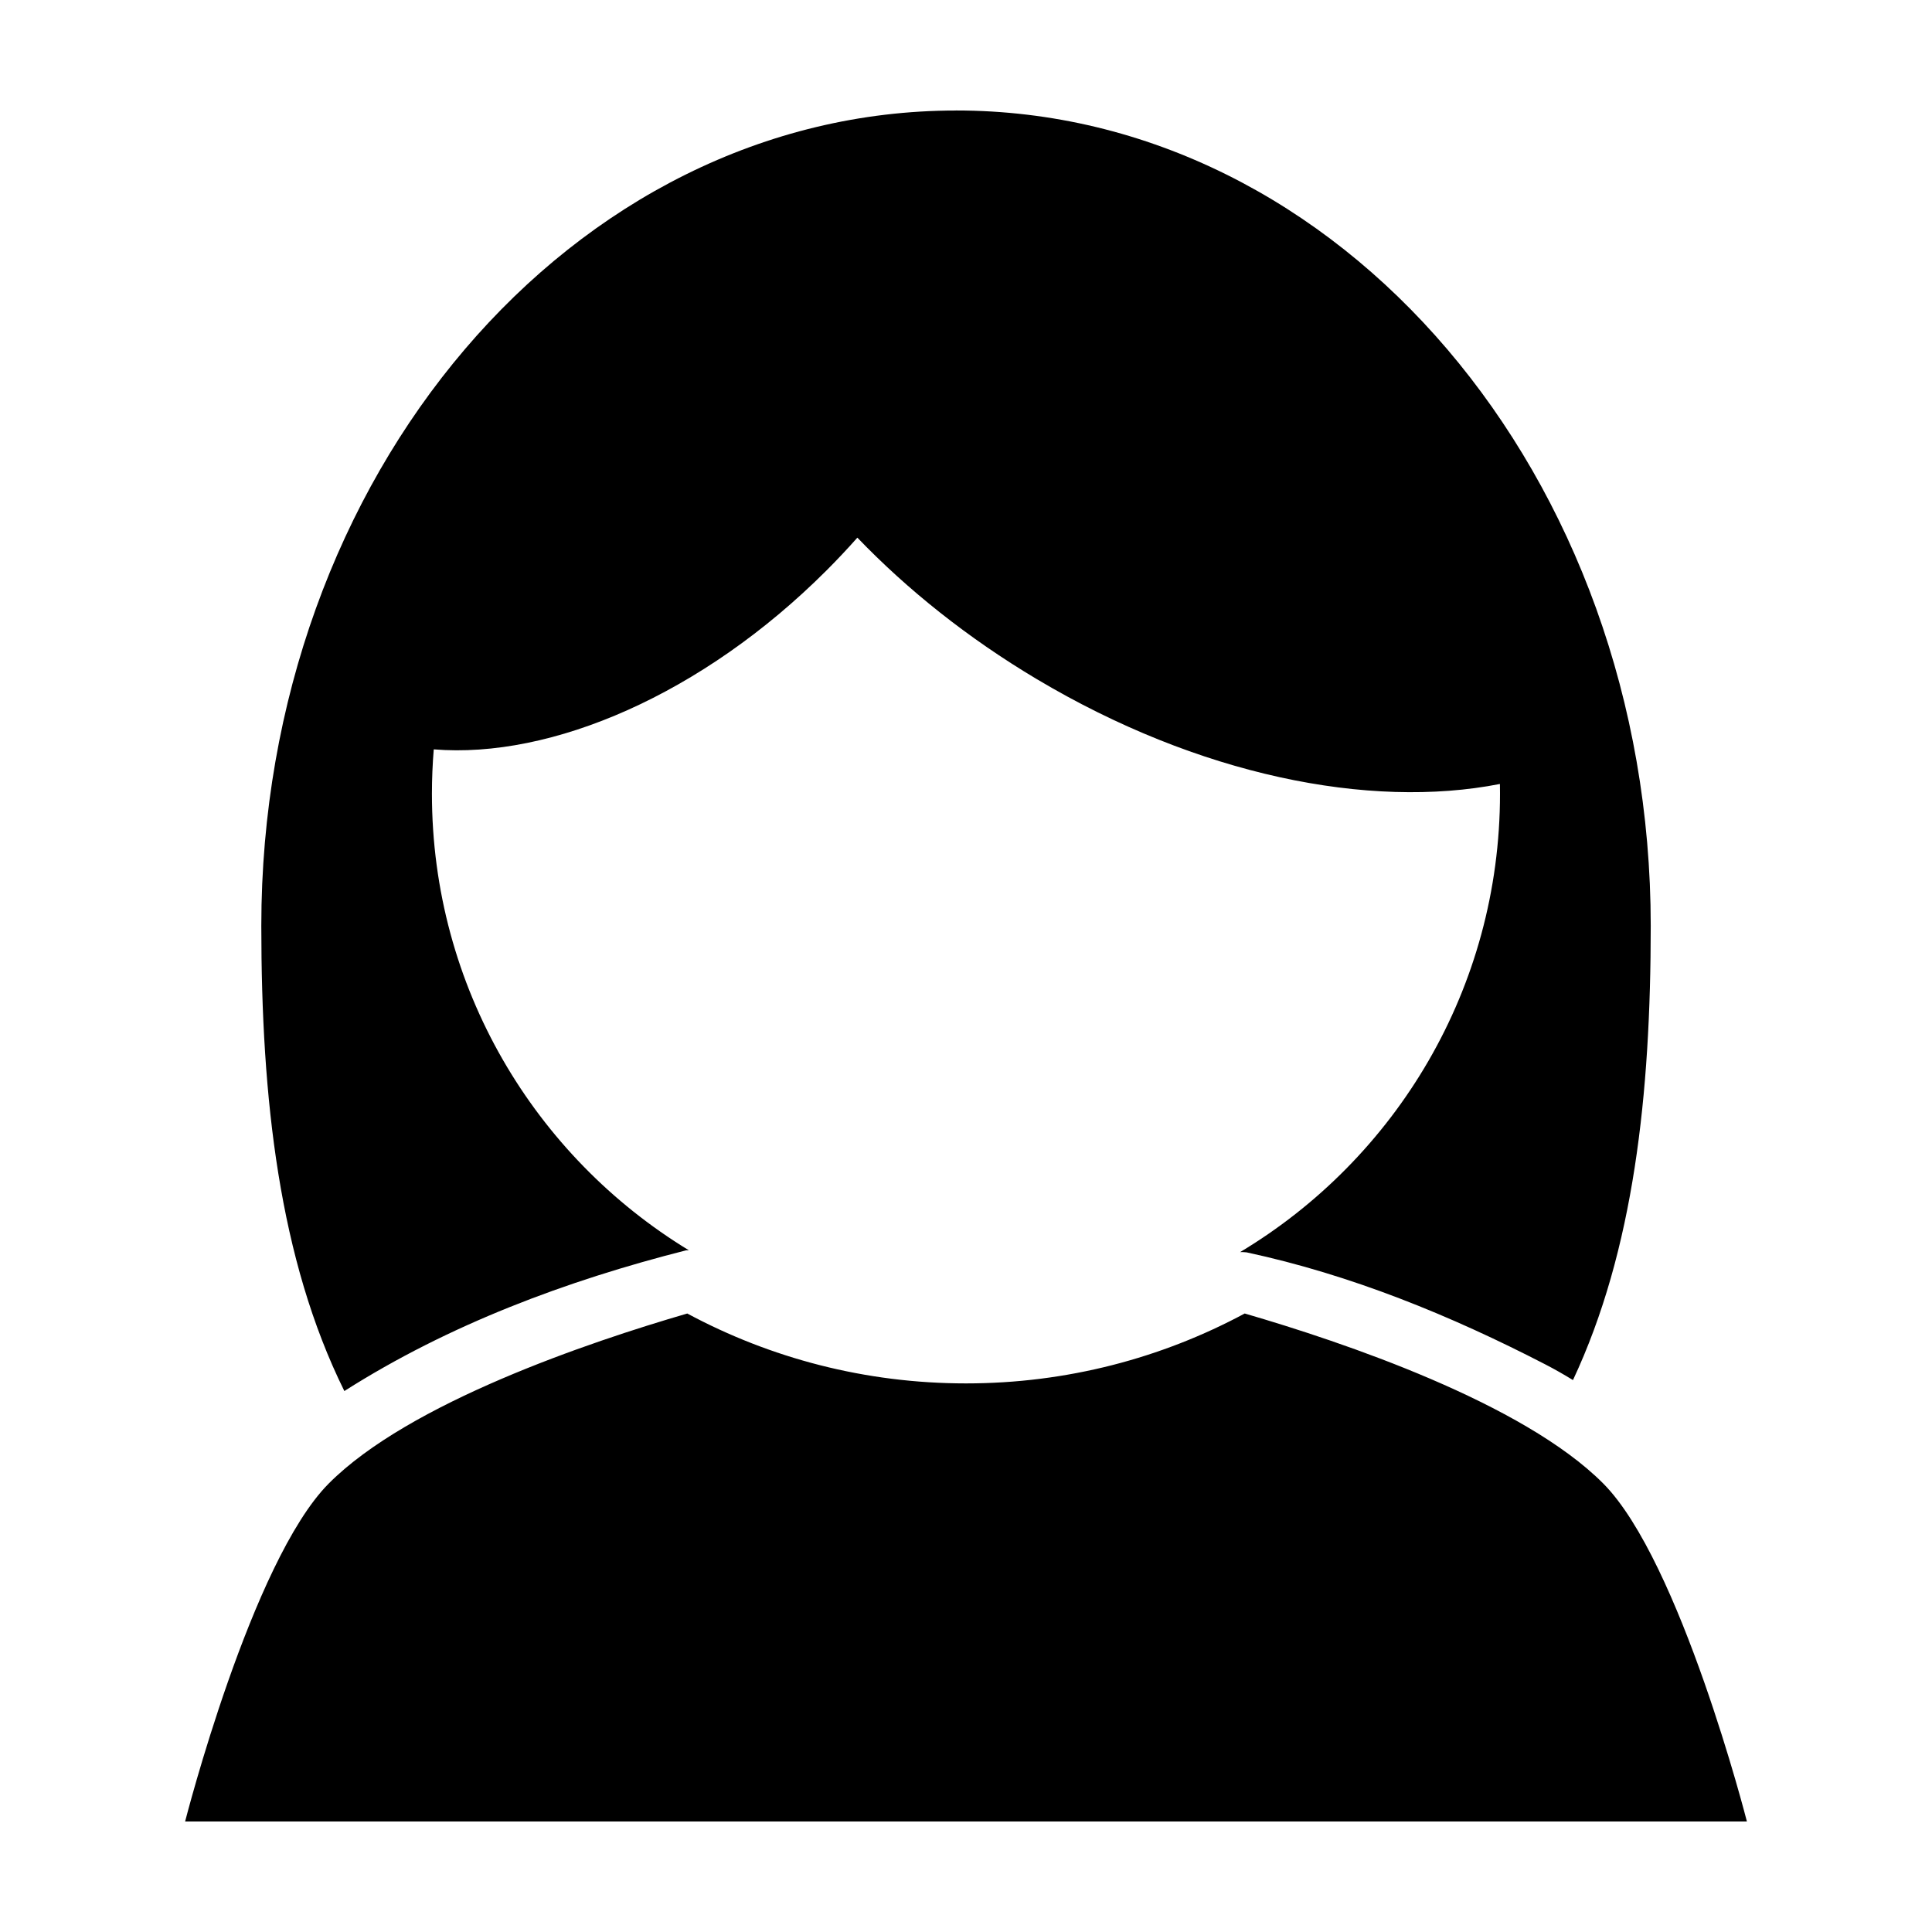 <?xml version="1.0" encoding="UTF-8"?>
<!-- The Best Svg Icon site in the world: iconSvg.co, Visit us! https://iconsvg.co -->
<svg fill="#000000" width="800px" height="800px" version="1.1" viewBox="144 144 512 512" xmlns="http://www.w3.org/2000/svg">
 <path d="m397.36 173.29c-101.68 0-184.11 96.734-184.11 216.06 0 45.832 4.719 88.328 22.008 123.29 27.707-17.617 58.883-29.25 90.625-37.305h0.672c-40.824-24.828-68.09-69.73-68.09-121 0-3.957 0.168-7.871 0.484-11.746 31.133 2.559 71.184-14.516 104.09-47.422 2.844-2.844 5.566-5.742 8.172-8.684 13.242 13.781 29.25 26.59 47.523 37.477 42.754 25.48 88.098 34.613 122.76 27.801 0.016 0.855 0.023 1.715 0.023 2.574 0 51.602-27.613 96.75-68.871 121.48 0.559 0 1.129 0 1.703 0.07 27.664 5.938 54.098 16.727 79.176 29.695 2.488 1.289 4.934 2.68 7.328 4.156 16.148-34.406 20.609-75.828 20.609-120.4 0-119.33-82.43-216.06-184.11-216.06zm76.504 318.8c-21.996 11.82-47.145 18.527-73.863 18.527s-51.875-6.703-73.867-18.523c-26.043 7.582-73.762 23.68-95.02 45.062-20.438 20.555-38.055 89.555-38.055 89.555h413.89s-17.625-69-38.062-89.555c-21.258-21.383-68.977-37.488-95.02-45.066z"/>
</svg>